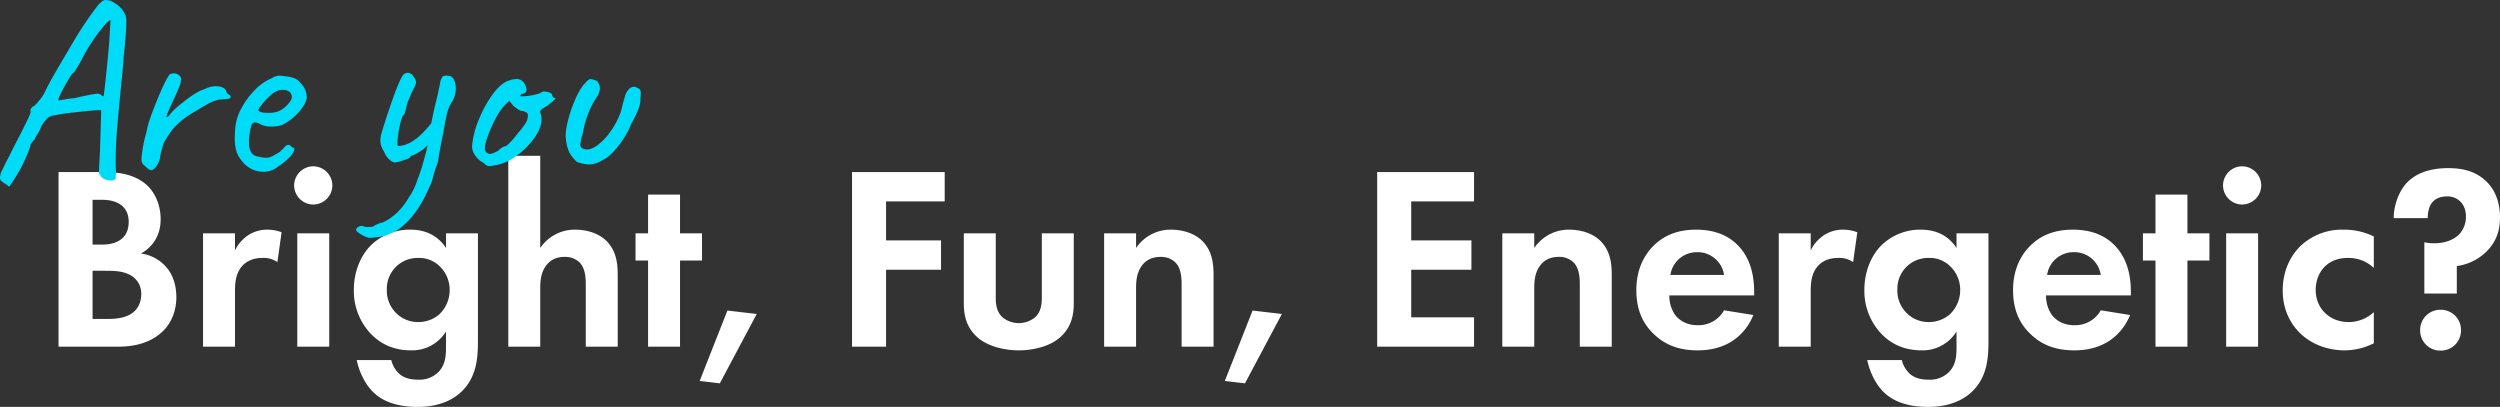 <svg xmlns="http://www.w3.org/2000/svg" width="1413.342" height="230.033" viewBox="0 0 1413.342 230.033">
  <rect x="0" y="0" width="1413.342" height="230.033" fill="#333333" stroke="none"/>
  <defs>
    <style>
      .cls-1 {
        fill: #fff;
      }

      .cls-2 {
        fill: #00dcf8;
      }
    </style>
  </defs>
  <g id="グループ_9518" data-name="グループ 9518" transform="translate(1189.846 3330.993)">
    <g id="グループ_9517" data-name="グループ 9517" transform="translate(-1327 -3649)">
      <path id="パス_34890" data-name="パス 34890" class="cls-1" d="M11.248-98.716V0H44.4c8.584,0,17.612-1.48,25.012-7.992,6.808-6.068,8.436-14.208,8.436-19.98,0-5.18-1.184-12.876-7.1-18.5a23.2,23.2,0,0,0-12.876-6.216c2.664-1.48,11.1-6.66,11.1-19.388,0-8.288-3.4-15.984-9.176-20.424-7.992-6.216-18.648-6.216-24.124-6.216Zm19.24,15.688h5.624c7.844,0,14.8,3.4,14.8,12.432,0,12.58-11.988,12.876-14.948,12.876H30.488Zm0,40.108h7.1c4.144,0,9.028,0,13.172,1.924a11.816,11.816,0,0,1,7.252,11.248c0,3.848-1.332,8.584-6.068,11.4-4.292,2.516-9.62,2.664-13.172,2.664H30.488ZM92.944,0H111V-30.784c0-4.44.148-9.916,3.552-14.208,3.552-4.44,8.584-5.18,11.988-5.18a13.574,13.574,0,0,1,8.436,2.368l2.368-16.872a22.215,22.215,0,0,0-7.7-1.48,19.637,19.637,0,0,0-10.656,2.812A21.614,21.614,0,0,0,111-54.464v-9.62H92.944Zm53.28-64.084V0H164.28V-64.084Zm-1.776-27.084a10.865,10.865,0,0,0,10.8,10.8,10.865,10.865,0,0,0,10.8-10.8,10.865,10.865,0,0,0-10.8-10.8A10.865,10.865,0,0,0,144.448-91.168ZM230.288-55.8c-2.516-3.848-8.14-10.36-20.128-10.36a31.361,31.361,0,0,0-22.052,8.584c-6.216,6.068-9.916,15.392-9.916,25.456A35.208,35.208,0,0,0,188.4-6.66c6.216,6.068,13.616,8.732,22.2,8.732A22.459,22.459,0,0,0,230.288-8.584V.444c0,5.18-.444,10.212-4.588,14.208a15.228,15.228,0,0,1-10.952,4c-2.516,0-7.4-.148-10.952-3.4a15.39,15.39,0,0,1-4.44-7.7H179.82c1.48,7.252,5.328,14.8,10.36,19.092,4.144,3.7,11.544,7.4,23.976,7.4,13.172,0,20.868-4.588,25.308-9.028,7.992-7.992,8.88-18.2,8.88-27.972V-64.084H230.288ZM214.6-50.172a16.44,16.44,0,0,1,12.58,5.18,18.251,18.251,0,0,1,5.18,12.876,18.882,18.882,0,0,1-5.772,13.764,18.152,18.152,0,0,1-11.988,4.44,17.534,17.534,0,0,1-13.024-5.624,17.8,17.8,0,0,1-4.736-12.58,17.565,17.565,0,0,1,5.772-13.616A17.369,17.369,0,0,1,214.6-50.172ZM265.512,0h18.056V-32.708c0-3.7.148-8.288,2.812-12.432,2.664-4,6.364-5.624,11.1-5.624a11.56,11.56,0,0,1,8.436,3.256c3.256,3.4,3.4,9.028,3.4,12.58V0h18.056V-40.256c0-6.216-.592-12.58-5.032-18.056-5.032-6.216-13.32-7.844-18.944-7.844A23.534,23.534,0,0,0,283.568-55.8v-52.1H265.512Zm109.52-48.692V-64.084H362.6v-21.9H344.544v21.9h-7.1v15.392h7.1V0H362.6V-48.692ZM373.7,19.388l11.4,1.332L405.964-18.5l-16.576-1.924Zm138.528-118.1H459.836V0h19.24V-43.512h31.08V-60.088h-31.08V-82.14h33.152Zm10.8,34.632v39.22c0,5.772.74,13.468,7.844,19.684C536.8,0,546.268,2.072,554.112,2.072S571.428,0,577.348-5.18c7.1-6.216,7.844-13.912,7.844-19.684v-39.22H567.136v36.26c0,3.4-.3,7.992-3.848,11.248a14.7,14.7,0,0,1-9.176,3.256,14.7,14.7,0,0,1-9.176-3.256c-3.552-3.256-3.848-7.844-3.848-11.248v-36.26ZM602.36,0h18.056V-32.708c0-3.7.148-8.288,2.812-12.432,2.664-4,6.364-5.624,11.1-5.624a11.56,11.56,0,0,1,8.436,3.256c3.256,3.4,3.4,9.028,3.4,12.58V0h18.056V-40.256c0-6.216-.592-12.58-5.032-18.056-5.032-6.216-13.32-7.844-18.944-7.844A23.534,23.534,0,0,0,620.416-55.8v-8.288H602.36Zm68.228,19.388,11.4,1.332L702.852-18.5l-16.576-1.924Zm140.9-118.1h-54.76V0h54.76V-16.576h-35.52V-43.512H810V-60.088h-34.04V-82.14h35.52ZM827.468,0h18.056V-32.708c0-3.7.148-8.288,2.812-12.432,2.664-4,6.364-5.624,11.1-5.624a11.56,11.56,0,0,1,8.436,3.256c3.256,3.4,3.4,9.028,3.4,12.58V0h18.056V-40.256c0-6.216-.592-12.58-5.032-18.056-5.032-6.216-13.32-7.844-18.944-7.844A23.534,23.534,0,0,0,845.524-55.8v-8.288H827.468ZM952.824-20.572a16.523,16.523,0,0,1-14.948,8.436c-6.956,0-10.952-3.4-12.876-6.068a18.91,18.91,0,0,1-3.108-10.8h47.952v-1.48c0-6.956-.888-17.02-7.7-25.16-4.44-5.328-11.988-10.508-25.012-10.508-7.7,0-16.576,1.628-24.124,9.028-4.588,4.588-9.768,12.432-9.768,25.16,0,10.064,2.96,18.352,10.064,25.012,6.364,6.068,14.208,9.028,24.568,9.028,22.348,0,29.6-15.244,31.524-19.98Zm-30.34-19.98a15.082,15.082,0,0,1,15.1-12.876,15.093,15.093,0,0,1,15.244,12.876ZM983.756,0h18.056V-30.784c0-4.44.148-9.916,3.552-14.208,3.552-4.44,8.584-5.18,11.988-5.18a13.573,13.573,0,0,1,8.436,2.368l2.368-16.872a22.216,22.216,0,0,0-7.7-1.48,19.637,19.637,0,0,0-10.656,2.812,21.614,21.614,0,0,0-7.992,8.88v-9.62H983.756Zm100.492-55.8c-2.516-3.848-8.14-10.36-20.128-10.36a31.361,31.361,0,0,0-22.052,8.584c-6.216,6.068-9.916,15.392-9.916,25.456A35.208,35.208,0,0,0,1042.364-6.66c6.216,6.068,13.616,8.732,22.2,8.732a22.459,22.459,0,0,0,19.684-10.656V.444c0,5.18-.444,10.212-4.588,14.208a15.228,15.228,0,0,1-10.952,4c-2.516,0-7.4-.148-10.952-3.4a15.391,15.391,0,0,1-4.44-7.7H1033.78c1.48,7.252,5.328,14.8,10.36,19.092,4.144,3.7,11.544,7.4,23.976,7.4,13.172,0,20.868-4.588,25.308-9.028,7.992-7.992,8.88-18.2,8.88-27.972V-64.084h-18.056Zm-15.688,5.624a16.44,16.44,0,0,1,12.58,5.18,18.251,18.251,0,0,1,5.18,12.876,18.882,18.882,0,0,1-5.772,13.764,18.152,18.152,0,0,1-11.988,4.44,17.534,17.534,0,0,1-13.024-5.624,17.8,17.8,0,0,1-4.736-12.58,17.564,17.564,0,0,1,5.772-13.616A17.369,17.369,0,0,1,1068.56-50.172Zm97.236,29.6a16.523,16.523,0,0,1-14.948,8.436c-6.956,0-10.952-3.4-12.876-6.068a18.909,18.909,0,0,1-3.108-10.8h47.952v-1.48c0-6.956-.888-17.02-7.7-25.16-4.44-5.328-11.988-10.508-25.012-10.508-7.7,0-16.576,1.628-24.124,9.028-4.588,4.588-9.768,12.432-9.768,25.16,0,10.064,2.96,18.352,10.064,25.012,6.364,6.068,14.208,9.028,24.568,9.028,22.348,0,29.6-15.244,31.524-19.98Zm-30.34-19.98a15.082,15.082,0,0,1,15.1-12.876A15.093,15.093,0,0,1,1165.8-40.552Zm91.76-8.14V-64.084h-12.432v-21.9h-18.056v21.9h-7.1v15.392h7.1V0h18.056V-48.692Zm9.472-15.392V0h18.056V-64.084Zm-1.776-27.084a10.865,10.865,0,0,0,10.8,10.8,10.865,10.865,0,0,0,10.8-10.8,10.865,10.865,0,0,0-10.8-10.8A10.865,10.865,0,0,0,1234.912-91.168Zm85.248,28.86a38.235,38.235,0,0,0-17.316-3.848,34.132,34.132,0,0,0-23.088,8.288c-6.512,5.772-11.1,14.8-11.1,26.048,0,11.988,5.328,19.98,10.212,24.568,5.772,5.476,14.652,9.324,24.716,9.324a36.6,36.6,0,0,0,16.576-4V-19.536a20.909,20.909,0,0,1-14.208,5.624c-10.8,0-18.648-7.7-18.648-18.2,0-9.324,6.068-18.056,18.056-18.056a20.821,20.821,0,0,1,14.8,5.624Zm46.916,32.264v-15.54a29.355,29.355,0,0,0,16.872-8.288c5.032-5.032,7.548-11.1,7.548-19.092,0-9.916-3.552-16.428-7.7-20.424-6.216-6.068-13.912-7.548-21.608-7.548-12.432,0-19.388,4.144-23.384,8.288-4.144,4.44-7.4,12.284-7.4,19.98h19.24c0-5.18,1.628-8.14,3.256-9.62.888-.888,3.256-2.664,7.548-2.664a10.3,10.3,0,0,1,7.7,2.96c1.776,1.776,3.108,4.588,3.108,8.584a14.65,14.65,0,0,1-3.848,9.916c-3.108,3.108-8.14,5.032-13.912,5.032a23.846,23.846,0,0,1-5.772-.592v29.008Zm-20.72,20.72A11.374,11.374,0,0,0,1357.9,2.22a11.374,11.374,0,0,0,11.544-11.544A11.374,11.374,0,0,0,1357.9-20.868,11.374,11.374,0,0,0,1346.356-9.324Z" transform="translate(159 514)"/>
      <path id="パス_34891" data-name="パス 34891" class="cls-2" d="M10.074,4.818A8.793,8.793,0,0,1,7.811,3.212a2.729,2.729,0,0,1-.657-1.9A11.05,11.05,0,0,1,8.4-2.847q1.241-2.7,4.307-8.541.876-1.9,3.358-6.716Q24.528-34.31,24.528-35.77a2.033,2.033,0,0,1-.146-.876q0-1.46,2.336-2.628a34.532,34.532,0,0,0,5.548-7.154q1.46-3.212,3.942-7.665T42.34-64.678q1.752-3.066,5.256-8.906a198.357,198.357,0,0,1,13.87-21.024q3.358-4.526,5.548-4.38,2.774,0,6.205,2.555a13.8,13.8,0,0,1,4.745,5.767,10.42,10.42,0,0,1,.584,4.38q0,4.526-1.022,15.33-.292,1.9-.584,5.986Q76.5-58.4,75.628-50.954,74.022-34.6,73.292-25.4t-.73,17.228q0,4.088.146,5.986v1.022L72.562,2.19a3.569,3.569,0,0,1-2.628.876,8.71,8.71,0,0,1-3.942-.949A3.639,3.639,0,0,1,63.8-.146a1.7,1.7,0,0,0-.438-.292q-.292-.146-.292-1.314l.146-3.212.438-8.176.73-23.652-1.9.146q-2.92,0-12.994,1.168a104.8,104.8,0,0,0-12.556,1.9,5.305,5.305,0,0,0-3.212,1.752A16.61,16.61,0,0,0,30.368-27.3a20.846,20.846,0,0,1-2.044,4.161A13.285,13.285,0,0,0,26.718-20a5.739,5.739,0,0,0-1.533,1.533,13.97,13.97,0,0,0-.8,1.241q0,1.606-2.993,8.176A78.941,78.941,0,0,1,15.476,1.9L12.41,6.57ZM40.3-42.194q.876-.146,3.8-.657a48.284,48.284,0,0,1,5.256-.657Q59.86-45.99,62.2-45.99a4.185,4.185,0,0,1,1.9.438,2.4,2.4,0,0,0,.949.8,2.377,2.377,0,0,0,.657.219q.292-.876,1.825-15.841T69.2-80.3l.438-7.3q-.876,0-3.8,3.358a89.257,89.257,0,0,0-6.5,8.687A98.769,98.769,0,0,0,53-64.678q-1.46,2.628-2.847,4.891T48.18-57.524Q47.158-56.5,43.362-49.64T40.3-42.194ZM89.206-5.11A6.183,6.183,0,0,1,87.6-6.716a4.343,4.343,0,0,1-.438-2.19,13.671,13.671,0,0,1,.146-2.19A69.222,69.222,0,0,1,89.5-22.63l.73-2.92q.438-3.65,5.11-15.33t7.592-15.914a4.605,4.605,0,0,1,2.482-.73,4.369,4.369,0,0,1,3.212,1.314,2.445,2.445,0,0,1,.876,2.19,13.368,13.368,0,0,1-1.1,4.307q-1.1,2.847-3.723,8.4-.584,1.168-1.971,4.38a17.735,17.735,0,0,0-1.387,3.8q0,.292.146.292a.971.971,0,0,0,.584-.219,3.836,3.836,0,0,1,.584-.365q1.606-2.774,7.811-7.592a66.382,66.382,0,0,1,8.541-5.986,17.315,17.315,0,0,1,2.628-1.168q1.606-.584,2.19-.876a12.275,12.275,0,0,1,5.548-1.168,9.023,9.023,0,0,1,3.577.657A3.845,3.845,0,0,1,135.05-47.6a2.546,2.546,0,0,0,.8,1.606,5.458,5.458,0,0,0,.949.73.568.568,0,0,1,.584.365,1.674,1.674,0,0,1,.146.511q0,1.022-1.168,1.241a36.452,36.452,0,0,1-4.234.365,14.905,14.905,0,0,0-3.358.73,26.759,26.759,0,0,0-3.5,1.46q-8.176,4.672-12.191,7.3a42.519,42.519,0,0,0-8.1,7.154,39.369,39.369,0,0,0-4.234,6.278q-1.022,1.022-2.117,5.329a32.442,32.442,0,0,0-1.1,5.329q-.146.438-.584,1.679A9.022,9.022,0,0,1,95.63-5.11q-1.752,2.336-2.92,2.336Q91.4-2.774,89.206-5.11Zm75.482,0a12.809,12.809,0,0,1-8.76,3.212,14.53,14.53,0,0,1-6.935-1.752,15.767,15.767,0,0,1-5.475-4.818,15.159,15.159,0,0,1-2.774-5.256,25.193,25.193,0,0,1-.876-7.154q0-1.46.292-5.84a28.736,28.736,0,0,1,3.577-11.242A43.369,43.369,0,0,1,151.548-48.4a27.762,27.762,0,0,1,9.2-6.351,8.182,8.182,0,0,1,4.234-1.46,14.437,14.437,0,0,1,2.044.146q1.022.146,2.19.292a17.182,17.182,0,0,1,4.891,1.241,7.49,7.49,0,0,1,2.847,2.409,11.619,11.619,0,0,1,3.65,8.468q-.584,3.5-4.526,8.03a30.564,30.564,0,0,1-9.49,7.3,18.894,18.894,0,0,1-5.986.876,12.7,12.7,0,0,1-7.3-1.9,7,7,0,0,0-2.044-.438q-1.314,0-1.971,1.752a32.676,32.676,0,0,0-1.241,6.424,22.073,22.073,0,0,0-.146,2.92q0,7.446,4.964,8.176a26.075,26.075,0,0,0,4.818.73,8.546,8.546,0,0,0,3.942-1.168l2.774-1.606A6.162,6.162,0,0,0,166-13.724l1.314-1.314q.292-.292.876-.949a3.309,3.309,0,0,1,1.1-.876,2.423,2.423,0,0,1,.949-.219,2.091,2.091,0,0,1,1.314.657,11.17,11.17,0,0,0,1.168.949q1.314,0,.584,1.825a13.737,13.737,0,0,1-3.139,4.234A30.13,30.13,0,0,1,164.688-5.11Zm-.146-30.952a15.443,15.443,0,0,0,5.037-3.65q2.555-2.628,2.555-4.38a3.745,3.745,0,0,0-1.314-2.92,5.3,5.3,0,0,0-3.65-1.168,8.858,8.858,0,0,0-2.628.292,13.075,13.075,0,0,0-4.818,3.139,42.877,42.877,0,0,0-4.818,5.183q-2.044,2.628-1.606,3.066.73,1.314,5.694,1.314A15.069,15.069,0,0,0,164.542-36.062Zm99.134-18.1a11.265,11.265,0,0,1,1.168,5.11,13.894,13.894,0,0,1-2.336,7.884,19.453,19.453,0,0,0-2.555,6.132,102.5,102.5,0,0,0-2.117,10.95q-1.314,5.548-3.212,17.082a60.833,60.833,0,0,0-2.92,9.2,20.2,20.2,0,0,1-1.387,3.65q-1.241,2.774-1.971,4.38-5.694,11.826-12.994,18.1a26.818,26.818,0,0,1-15.914,6.862q-2.336.292-2.774.292a6.43,6.43,0,0,1-2.409-.438,21.375,21.375,0,0,1-2.409-1.168,13.162,13.162,0,0,1-1.606-1.022,12.392,12.392,0,0,1-1.387-1.095,1.116,1.116,0,0,1-.365-.8,1.993,1.993,0,0,1,.876-1.46,4.3,4.3,0,0,1,2.774-.73,7.564,7.564,0,0,0,3.5.584q2.482,0,2.92-.584a7.7,7.7,0,0,1,1.752-.949,18.132,18.132,0,0,1,3.358-1.095,31.354,31.354,0,0,0,8.1-5.621,39.566,39.566,0,0,0,6.643-8.687,34.626,34.626,0,0,0,4.818-10.074A81.806,81.806,0,0,0,246.229-6.5q1.679-5.767,2.7-10.439l-1.9,1.752a15.619,15.619,0,0,1-3.65,2.555,13.051,13.051,0,0,1-3.5,1.679,1.12,1.12,0,0,0-.438.146.589.589,0,0,0-.292.584q0,.584-3.8,1.825a22.151,22.151,0,0,1-4.818,1.241,4.853,4.853,0,0,1-3.139-1.533,10.654,10.654,0,0,1-2.409-2.993,25.99,25.99,0,0,0-1.168-2.336,16.788,16.788,0,0,1-1.168-2.555,8.533,8.533,0,0,1-.438-2.847,11.214,11.214,0,0,1,.292-2.92q1.752-6.57,5.913-18.542t6.351-15.33a3.381,3.381,0,0,1,2.774-1.606,3.939,3.939,0,0,1,3.5,2.336,5.325,5.325,0,0,1,1.314,2.92,6.628,6.628,0,0,1-.73,2.482q-.73,1.606-1.9,3.8-.584,1.606-1.46,3.5a9.027,9.027,0,0,0-.876,2.336q-.146.584-.876,3.577t-1.314,2.993q-1.022.876-2.19,6.716a49.618,49.618,0,0,0-1.168,9.052q0,1.606.438,1.606,8.614,0,18.688-12.848,1.314-6.424,2.336-10.8,1.9-7.446,2.92-13.286a8.193,8.193,0,0,1,1.314-2.409,3.266,3.266,0,0,1,1.9-.365,7.389,7.389,0,0,1,2.482.292A4.825,4.825,0,0,1,263.676-54.166ZM286.89-5.548a18.393,18.393,0,0,1-3.212.438,2.707,2.707,0,0,1-1.46-.365,10.359,10.359,0,0,1-1.606-1.387,12.116,12.116,0,0,1-5.037-4.6,8.435,8.435,0,0,1-1.533-5.329,51.065,51.065,0,0,1,3.869-14.746A65.465,65.465,0,0,1,285.722-45.7q4.526-6.132,8.76-7.592a12.621,12.621,0,0,1,4.38-1.022,5.109,5.109,0,0,1,4.964,2.92,7.844,7.844,0,0,1,1.022,3.066A2.367,2.367,0,0,1,302.8-45.99a1.8,1.8,0,0,0-1.022.438,1.177,1.177,0,0,0-.584.876,2.947,2.947,0,0,0,1.314.146,32.237,32.237,0,0,0,6.132-.73q3.65-.73,4.672-1.606a3.444,3.444,0,0,1,1.46-.438l2.044.292q2.482.73,2.482,1.752a1.655,1.655,0,0,0,.438,1.1,1.313,1.313,0,0,0,1.022.511q.876.146-.219,1.168t-4.161,3.358q-.73.438-2.117,1.314a3.968,3.968,0,0,0-1.606,1.46,2.644,2.644,0,0,0,.073,1.606,7.893,7.893,0,0,1,.584,3.212q0,4.818-4.161,10.658a43.114,43.114,0,0,1-10.366,10.22A26.854,26.854,0,0,1,286.89-5.548Zm-2.482-6.424q.876,0,4.38-1.752a10.057,10.057,0,0,1,3.066-2.336,4.975,4.975,0,0,0,2.774-1.533,51.243,51.243,0,0,0,5.4-6.2,48.263,48.263,0,0,0,4.161-5.4,7.927,7.927,0,0,0,1.387-4.234,4.429,4.429,0,0,0-.146-1.314,1.62,1.62,0,0,0-.949-.8q-.8-.365-1.533-.657a4.6,4.6,0,0,1-2.409-.657,33.858,33.858,0,0,1-3.139-2.263l-2.336-2.92-2.482,2.482q-3.5,3.5-7.154,11.461t-4.088,12.337A3.6,3.6,0,0,0,282-12.921,3.781,3.781,0,0,0,284.408-11.972Zm48.91,4.526a21.557,21.557,0,0,1-4.307-5.4,23.366,23.366,0,0,1-1.971-8.03q-.438-3.358,1.168-9.782a75.688,75.688,0,0,1,4.307-12.483q2.7-6.059,5.329-8.687,1.9-2.482,3.358-2.482a11.462,11.462,0,0,1,3.5,1.168,6.216,6.216,0,0,1,1.606,4.088,10.177,10.177,0,0,1-1.752,4.964,40.347,40.347,0,0,0-4.964,9.636,53.023,53.023,0,0,0-2.92,10.8,29.047,29.047,0,0,0-1.46,6.278,2.466,2.466,0,0,0,.657,1.825,4.089,4.089,0,0,0,2.117.949q2.774.584,6.57-2.044a32.539,32.539,0,0,0,7.446-7.592,44.551,44.551,0,0,0,5.84-10.8A29.678,29.678,0,0,0,359.16-40q1.022-3.5,1.168-3.942a9.794,9.794,0,0,1,2.19-4.453,4.245,4.245,0,0,1,3.066-1.533,3.5,3.5,0,0,1,2.044.73,3.258,3.258,0,0,1,1.387.949,3.306,3.306,0,0,1,.365,1.825,22.747,22.747,0,0,1-.146,2.774,16.428,16.428,0,0,1-.876,5.621,62.033,62.033,0,0,1-2.774,6.2,39.136,39.136,0,0,0-2.628,5.4A51.669,51.669,0,0,1,356.094-15.7q-4.526,5.621-8.322,7.227a14.823,14.823,0,0,1-7.592,2.482A23.393,23.393,0,0,1,333.318-7.446Z" transform="translate(130 417)"/>
    </g>
  </g>
</svg>
